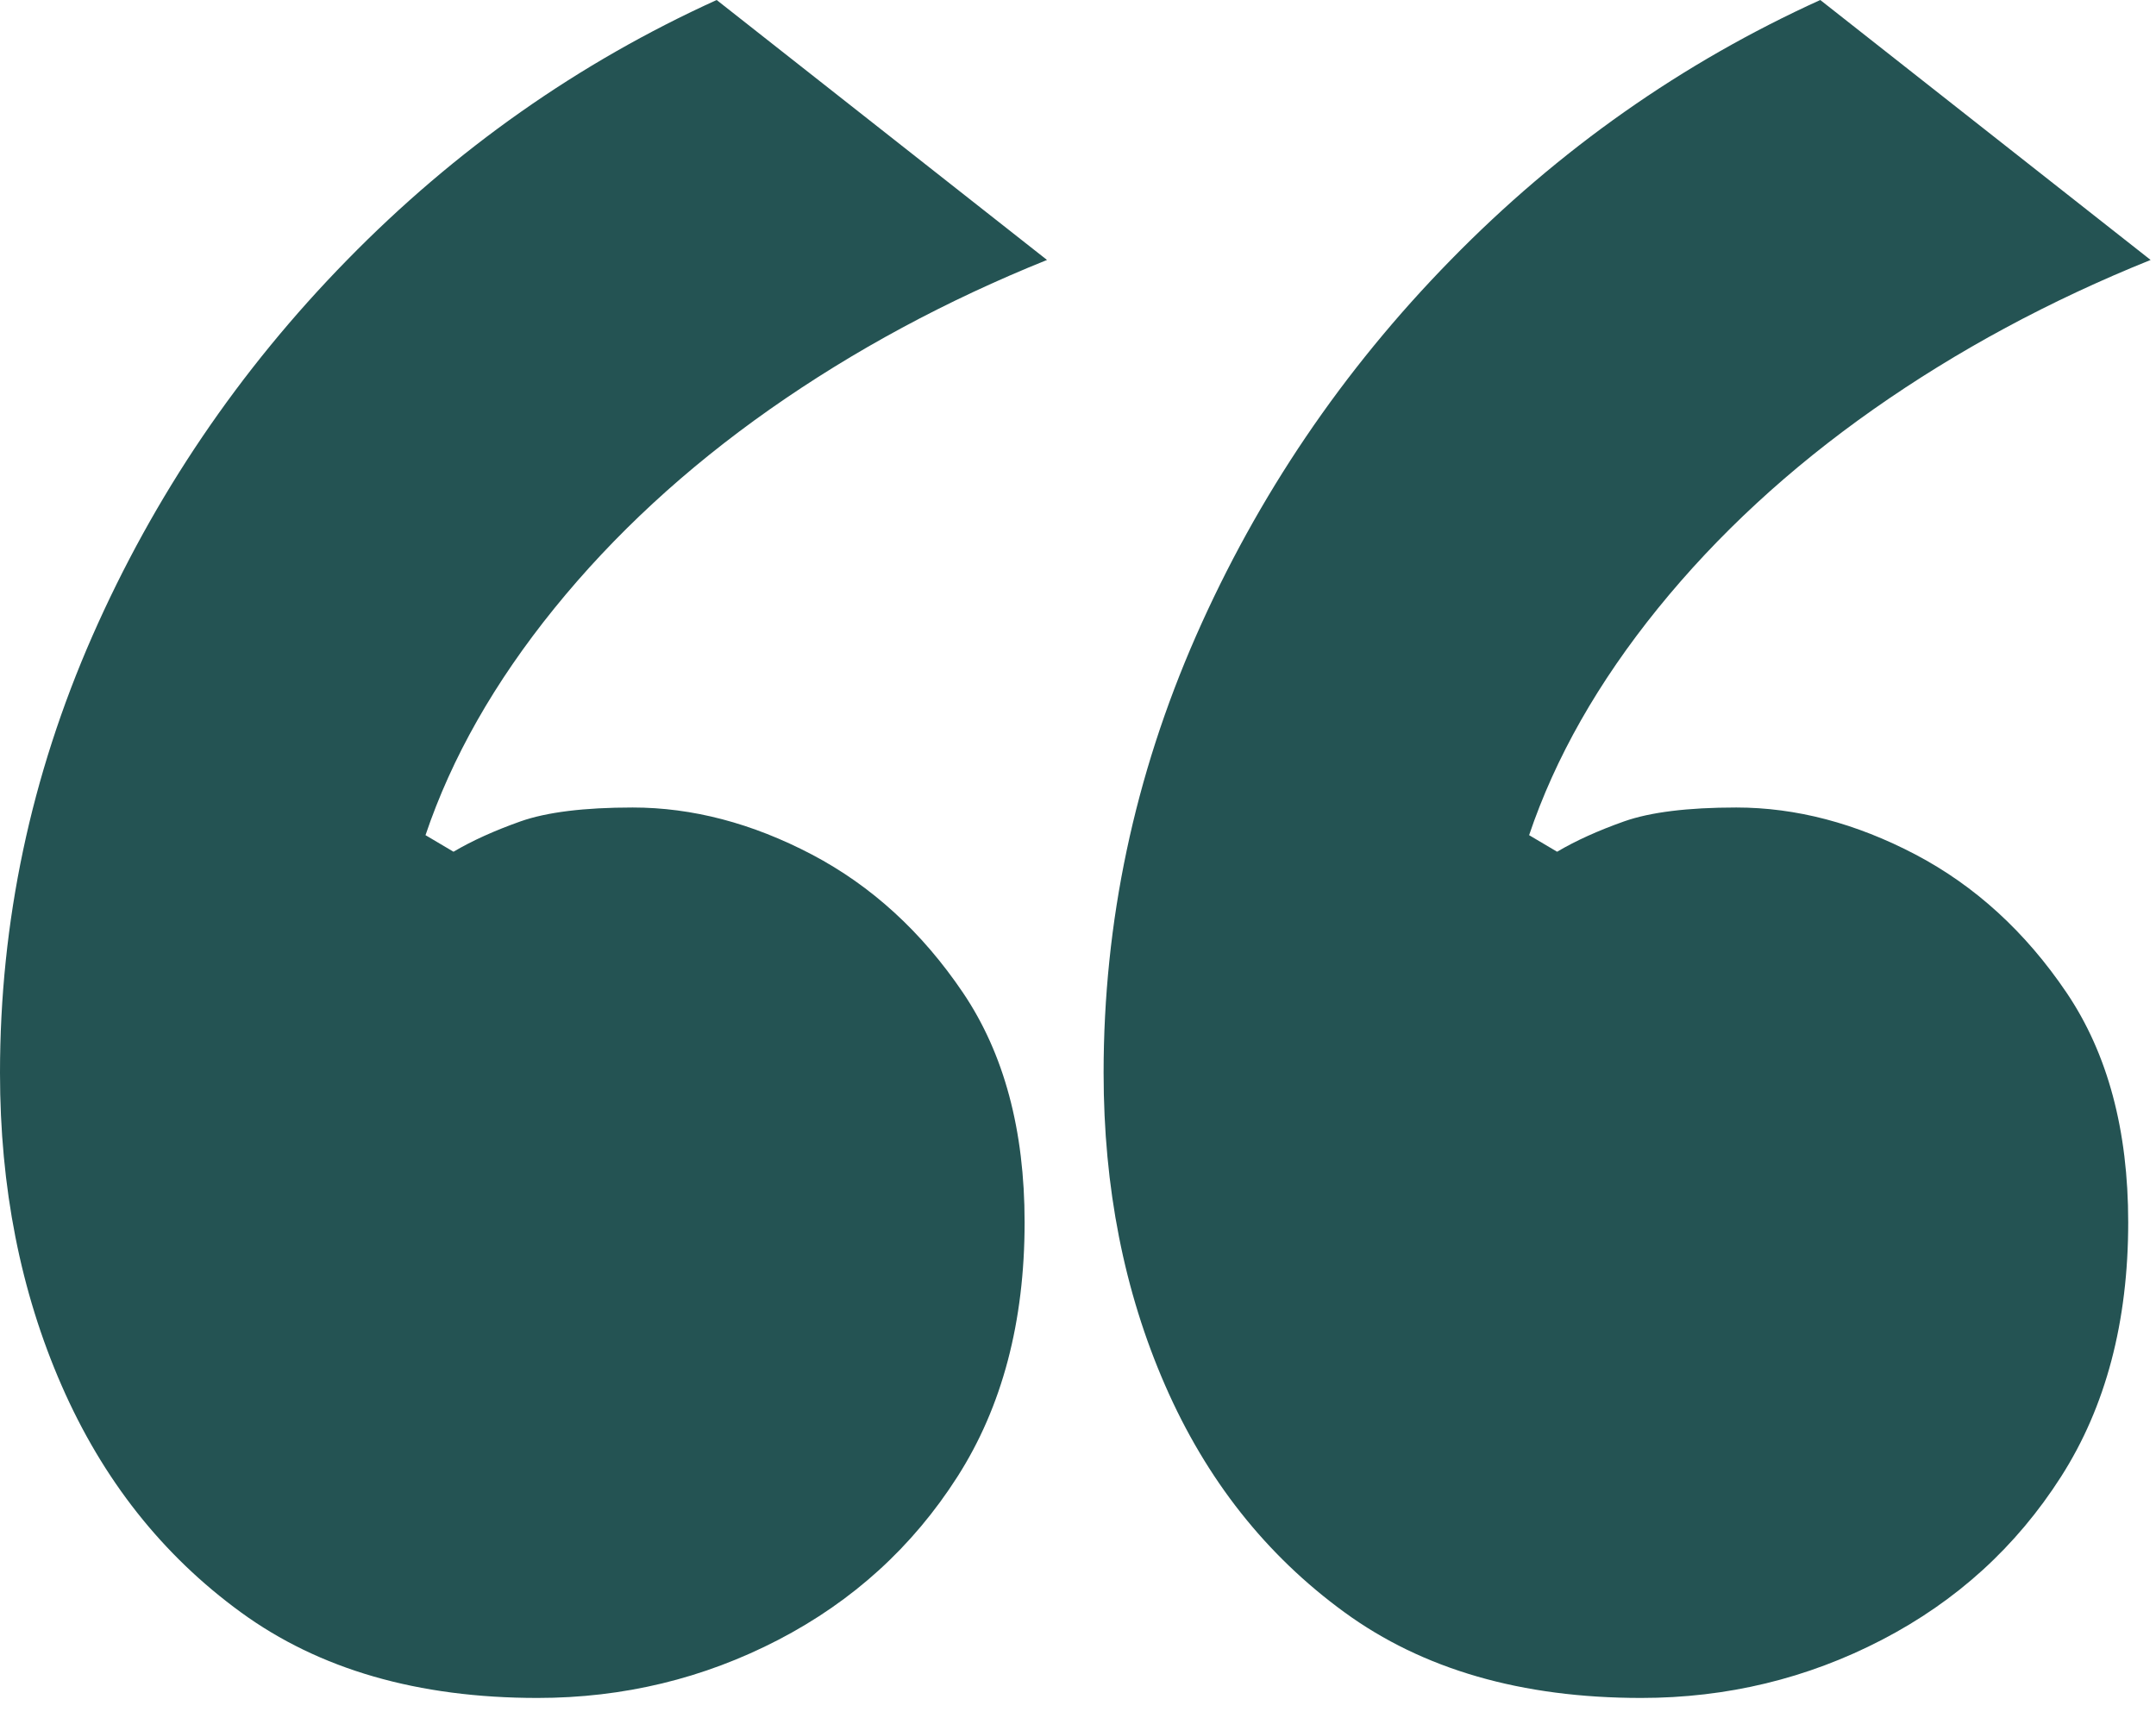 <?xml version="1.0" encoding="UTF-8"?>
<svg width="64px" height="51px" viewBox="0 0 64 51" version="1.1" xmlns="http://www.w3.org/2000/svg" xmlns:xlink="http://www.w3.org/1999/xlink">
    <!-- Generator: Sketch 57.1 (83088) - https://sketch.com -->
    <title>revisedquotesvg_blog</title>
    <desc>Created with Sketch.</desc>
    <g id="Page---Blog" stroke="none" stroke-width="1" fill="none" fill-rule="evenodd">
        <g id="Blog-Article-Page-Revised-Desktop" transform="translate(-795, -1515)" fill="#245353">
            <g id="revisedquotesvg_blog" transform="translate(795, 1515)">
                <path d="M15.956,50.4 C12.408,50.4 9.474,49.553 7.147,47.855 C4.82,46.16 3.047,43.915 1.828,41.124 C0.608,38.334 0,35.243 0,31.849 C0,27.363 0.914,23.04 2.742,18.879 C4.571,14.722 7.09,10.999 10.305,7.716 C13.516,4.433 17.173,1.862 21.274,0 L31.08,7.716 C28.088,8.921 25.346,10.399 22.853,12.149 C20.36,13.901 18.226,15.871 16.454,18.059 C14.681,20.249 13.406,22.491 12.631,24.79 L13.462,25.282 C14.016,24.954 14.681,24.654 15.457,24.379 C16.231,24.107 17.341,23.969 18.781,23.969 C20.552,23.969 22.327,24.435 24.099,25.364 C25.871,26.296 27.367,27.663 28.587,29.468 C29.806,31.274 30.415,33.547 30.415,36.281 C30.415,39.236 29.75,41.755 28.421,43.833 C27.091,45.914 25.317,47.527 23.102,48.676 C20.885,49.825 18.503,50.4 15.956,50.4" id="Fill-1"></path>
                <path d="M48.716,50.4 C45.168,50.4 42.234,49.553 39.907,47.855 C37.58,46.16 35.807,43.915 34.588,41.124 C33.368,38.334 32.76,35.243 32.76,31.849 C32.76,27.363 33.674,23.04 35.502,18.879 C37.331,14.722 39.85,10.999 43.065,7.716 C46.276,4.433 49.933,1.862 54.034,0 L63.84,7.716 C60.848,8.921 58.106,10.399 55.613,12.149 C53.12,13.901 50.986,15.871 49.214,18.059 C47.441,20.249 46.166,22.491 45.391,24.79 L46.222,25.282 C46.776,24.954 47.441,24.654 48.217,24.379 C48.991,24.107 50.101,23.969 51.541,23.969 C53.312,23.969 55.087,24.435 56.859,25.364 C58.631,26.296 60.127,27.663 61.347,29.468 C62.566,31.274 63.175,33.547 63.175,36.281 C63.175,39.236 62.51,41.755 61.181,43.833 C59.851,45.914 58.077,47.527 55.862,48.676 C53.645,49.825 51.263,50.4 48.716,50.4" id="Fill-1-Copy"></path>
            </g>
        </g>
    </g>
</svg>